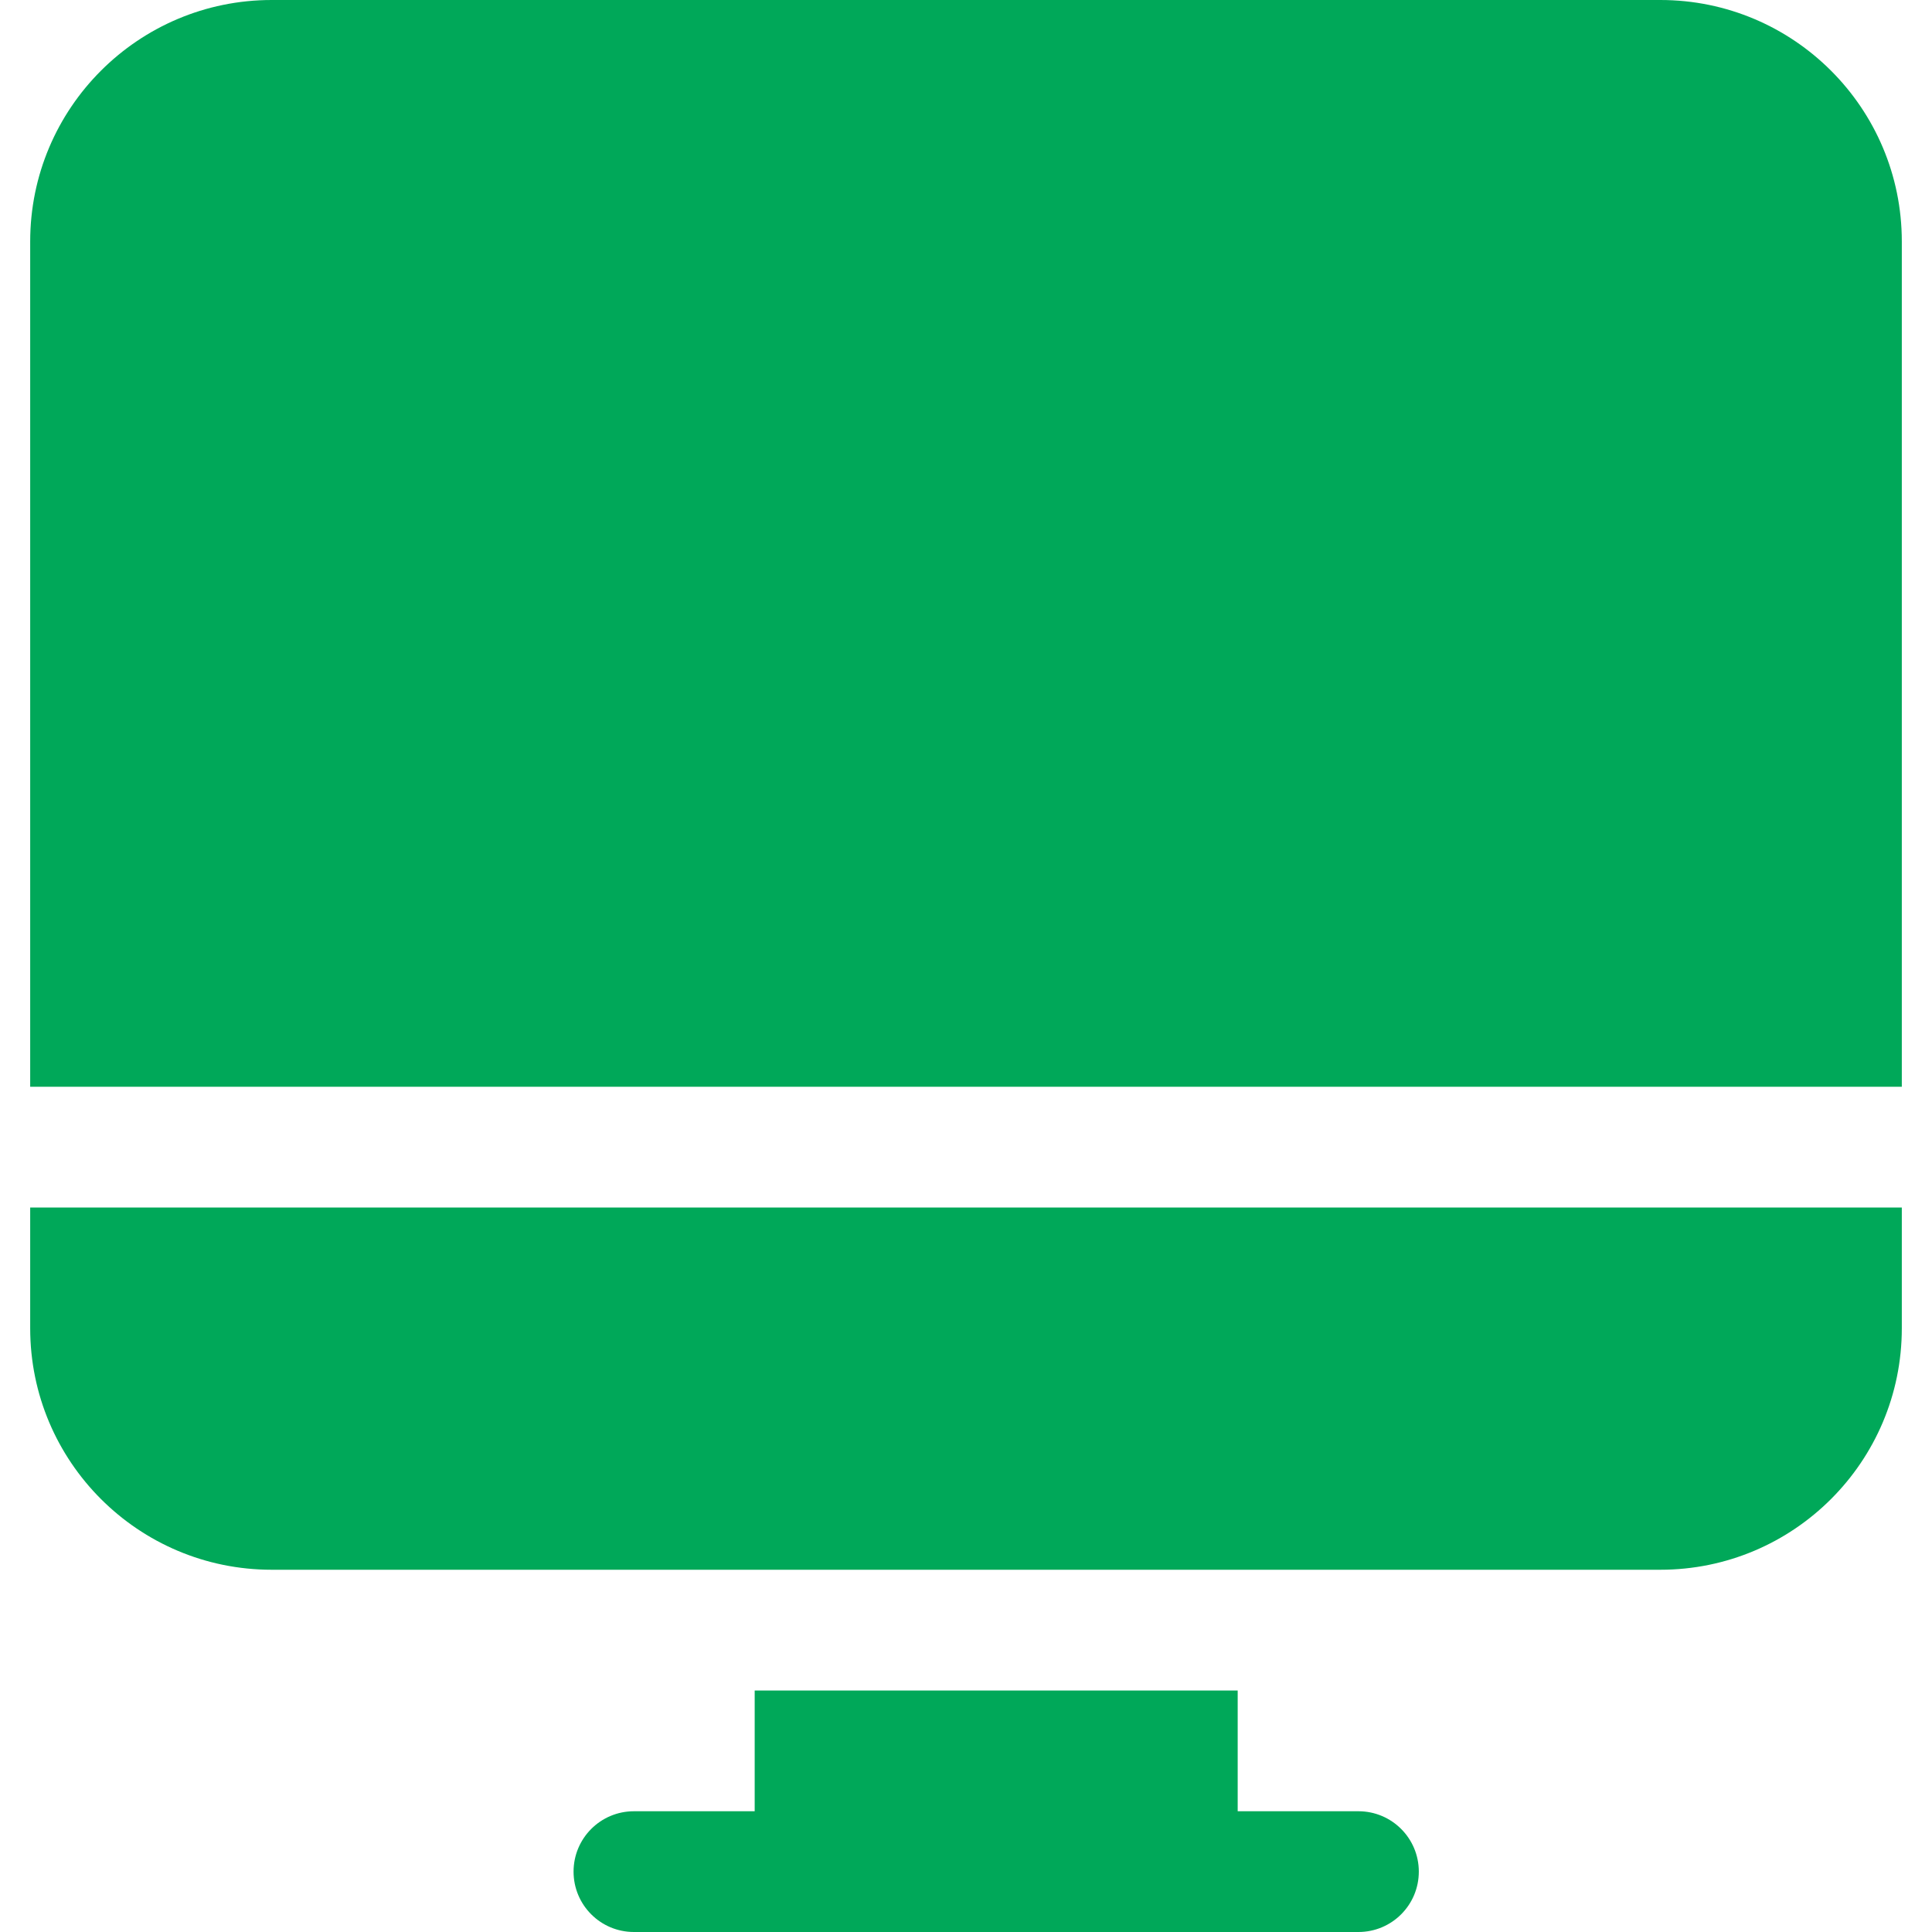 <svg xmlns="http://www.w3.org/2000/svg" xmlns:xlink="http://www.w3.org/1999/xlink" xmlns:sketch="http://www.bohemiancoding.com/sketch/ns" width="800px" height="800px" viewBox="-0.5 0 32 32" fill="#000000"><g id="SVGRepo_bgCarrier" stroke-width="0"></g><g id="SVGRepo_tracerCarrier" stroke-linecap="round" stroke-linejoin="round"></g><g id="SVGRepo_iconCarrier"><title>desktop</title><desc>Created with Sketch Beta.</desc><defs> </defs><g id="Page-1" stroke="none" stroke-width="1" fill="none" fill-rule="evenodd" sketch:type="MSPage"><g id="Icon-Set-Filled" sketch:type="MSLayerGroup" transform="translate(-570, -465)" fill="#00a859"><path d="M597,465 L574,465 C571.791,465 570,466.791 570,469 L570,483 L601,483 L601,469 C601,466.791 599.209,465 597,465 L597,465 Z M570,487 C570,489.209 571.791,491 574,491 L597,491 C599.209,491 601,489.209 601,487 L601,485 L570,485 L570,487 L570,487 Z M592,495 L590,495 L590,493 L582,493 L582,495 L580,495 C579.447,495 579,495.448 579,496 C579,496.553 579.447,497 580,497 L592,497 C592.553,497 593,496.553 593,496 C593,495.448 592.553,495 592,495 L592,495 Z" id="desktop" sketch:type="MSShapeGroup"> </path></g></g></g></svg>